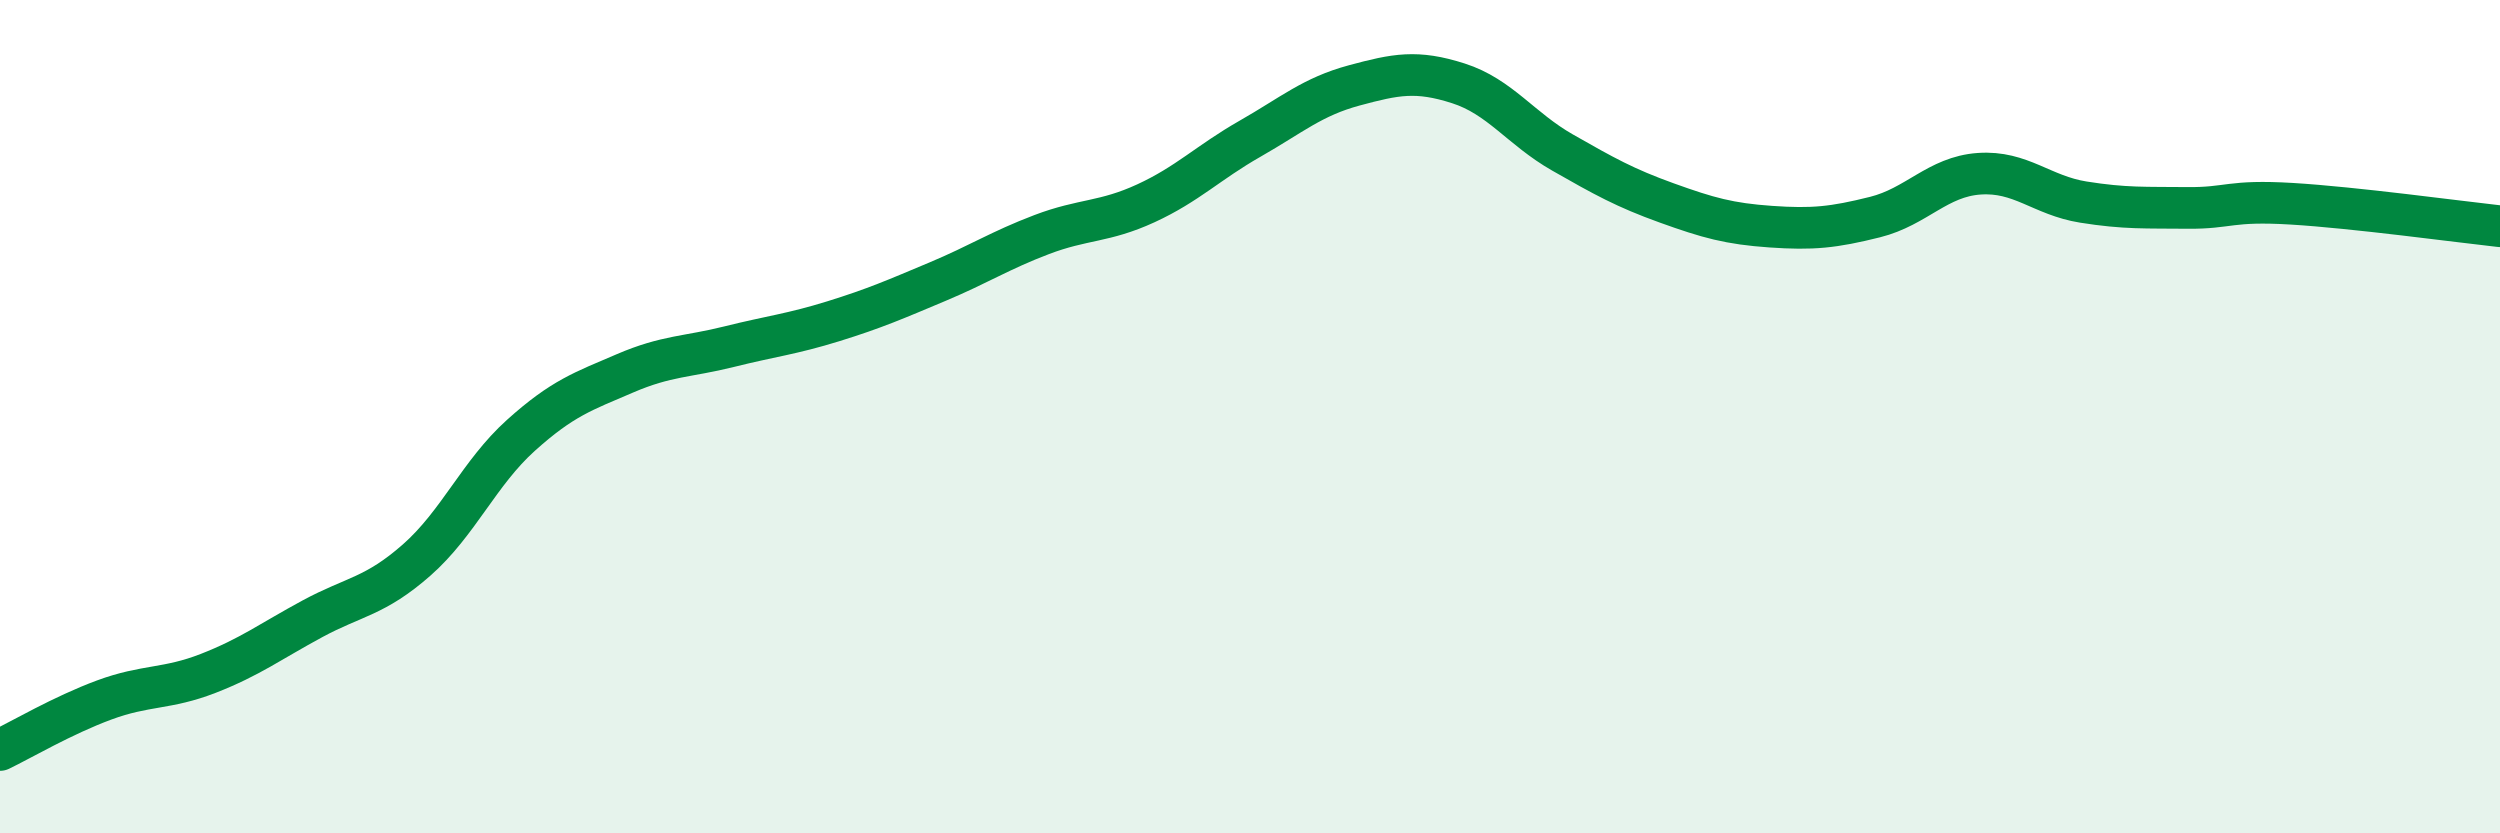 
    <svg width="60" height="20" viewBox="0 0 60 20" xmlns="http://www.w3.org/2000/svg">
      <path
        d="M 0,18 C 0.5,17.76 1.5,17.17 2.5,16.8 C 3.5,16.43 4,16.55 5,16.16 C 6,15.77 6.5,15.39 7.5,14.85 C 8.5,14.31 9,14.32 10,13.44 C 11,12.56 11.5,11.35 12.5,10.45 C 13.5,9.55 14,9.39 15,8.96 C 16,8.53 16.5,8.57 17.5,8.32 C 18.5,8.07 19,8.02 20,7.71 C 21,7.4 21.5,7.18 22.5,6.76 C 23.5,6.34 24,6.01 25,5.63 C 26,5.25 26.5,5.34 27.5,4.88 C 28.5,4.42 29,3.9 30,3.33 C 31,2.76 31.5,2.32 32.5,2.05 C 33.5,1.78 34,1.68 35,2 C 36,2.32 36.5,3.09 37.5,3.66 C 38.5,4.23 39,4.51 40,4.87 C 41,5.23 41.5,5.37 42.5,5.44 C 43.5,5.51 44,5.46 45,5.21 C 46,4.96 46.5,4.24 47.5,4.17 C 48.5,4.1 49,4.69 50,4.85 C 51,5.01 51.5,4.98 52.5,4.99 C 53.5,5 53.5,4.8 55,4.89 C 56.5,4.98 59,5.32 60,5.43L60 20L0 20Z"
        fill="#008740"
        opacity="0.1"
        stroke-linecap="round"
        stroke-linejoin="round"
      />
      <path
        d="M 0,18 C 0.5,17.76 1.5,17.17 2.5,16.8 C 3.5,16.43 4,16.55 5,16.16 C 6,15.77 6.5,15.39 7.5,14.85 C 8.5,14.31 9,14.32 10,13.44 C 11,12.56 11.5,11.35 12.5,10.45 C 13.5,9.55 14,9.39 15,8.96 C 16,8.53 16.5,8.57 17.5,8.32 C 18.5,8.07 19,8.02 20,7.71 C 21,7.4 21.5,7.18 22.5,6.76 C 23.5,6.34 24,6.01 25,5.63 C 26,5.25 26.5,5.34 27.5,4.88 C 28.5,4.42 29,3.9 30,3.33 C 31,2.76 31.5,2.32 32.5,2.05 C 33.5,1.78 34,1.68 35,2 C 36,2.32 36.5,3.09 37.5,3.66 C 38.5,4.23 39,4.51 40,4.87 C 41,5.23 41.5,5.37 42.5,5.44 C 43.5,5.51 44,5.46 45,5.21 C 46,4.96 46.5,4.24 47.5,4.17 C 48.5,4.1 49,4.69 50,4.85 C 51,5.01 51.5,4.98 52.5,4.99 C 53.5,5 53.5,4.8 55,4.89 C 56.5,4.98 59,5.32 60,5.43"
        stroke="#008740"
        stroke-width="1"
        fill="none"
        stroke-linecap="round"
        stroke-linejoin="round"
      />
    </svg>
  